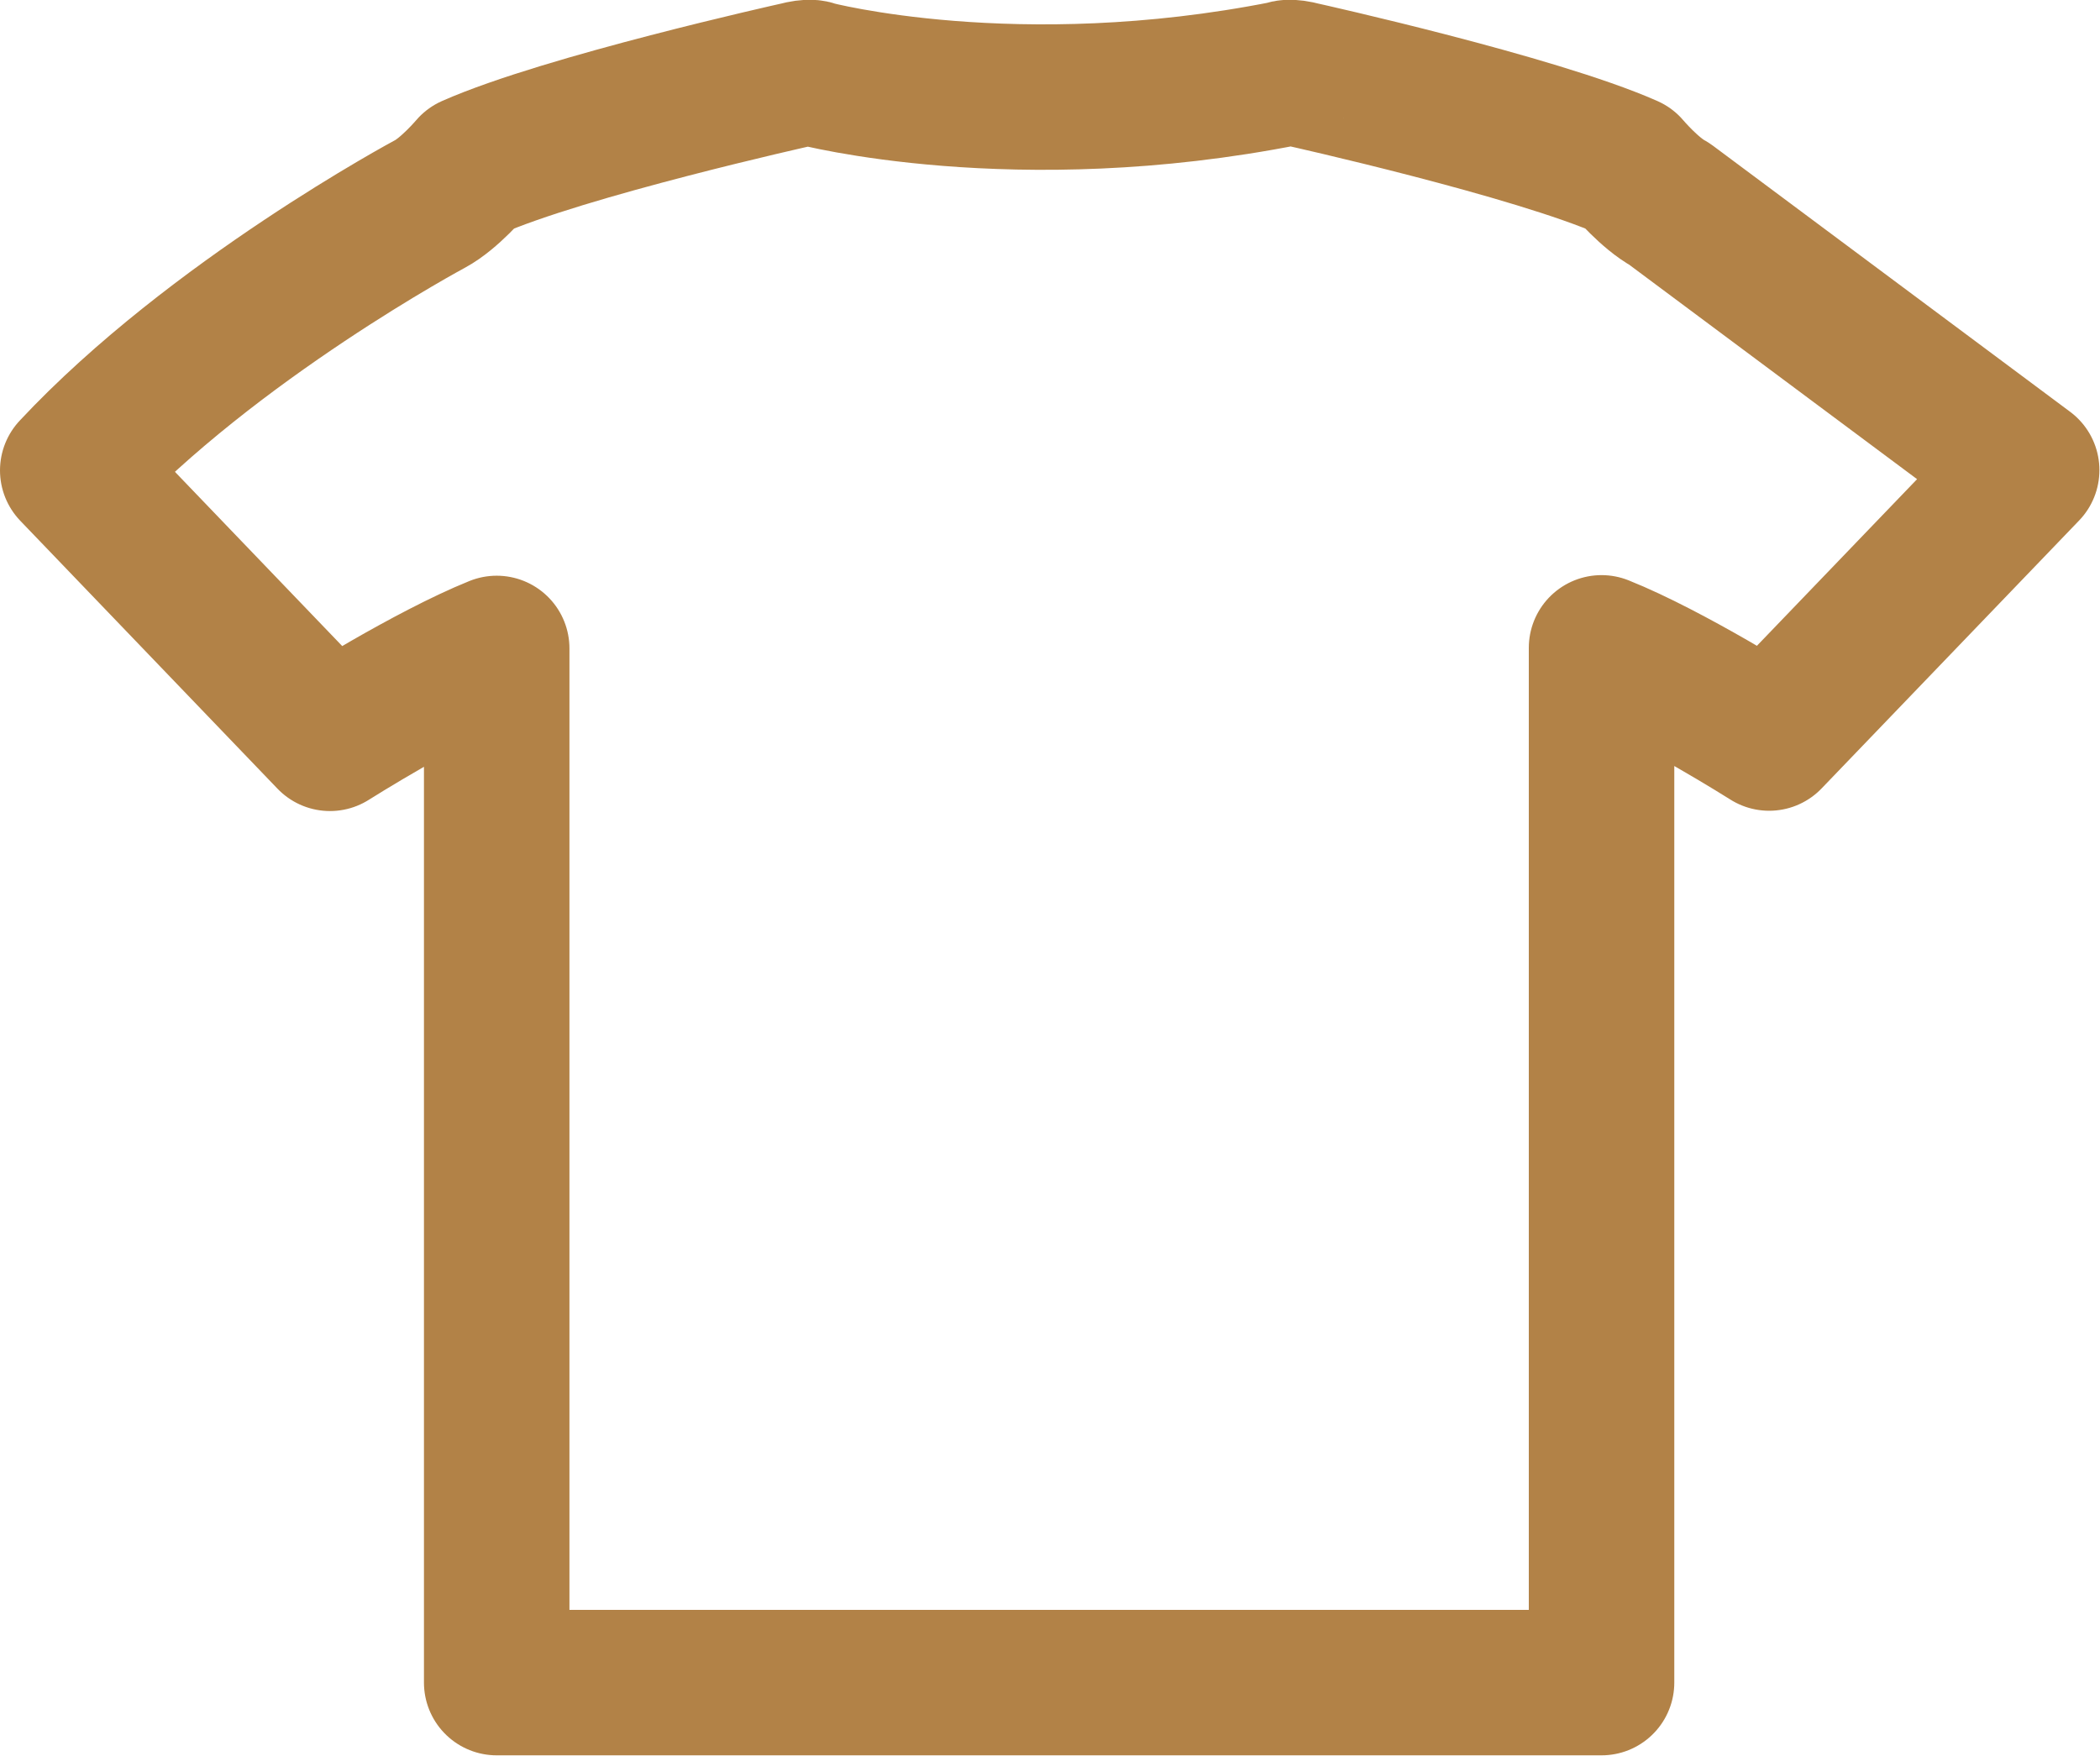 <?xml version="1.0" encoding="UTF-8"?><svg id="_レイヤー_2" xmlns="http://www.w3.org/2000/svg" viewBox="0 0 72.17 60.35"><defs><style>.cls-1{fill:none;stroke:#b28247;stroke-linecap:round;stroke-linejoin:round;stroke-width:5px;}</style></defs><g id="_キャプション"><path class="cls-1" d="M2.5,16.17C7.33,11,14.78,7.01,14.78,7.01c.67-.36,1.42-1.25,1.42-1.25,3.21-1.42,11.16-3.19,11.16-3.19.53-.14.6-.05.6-.05,0,0,6.95,1.84,16.23,0,0,0,.07-.09.6.05,0,0,7.95,1.77,11.16,3.19,0,0,.75.89,1.42,1.25l12.28,9.15-8.85,9.21s-3.43-2.17-5.76-3.1v35.57H17.07V22.29c-2.33.94-5.73,3.09-5.73,3.09L2.5,16.17"/></g></svg>